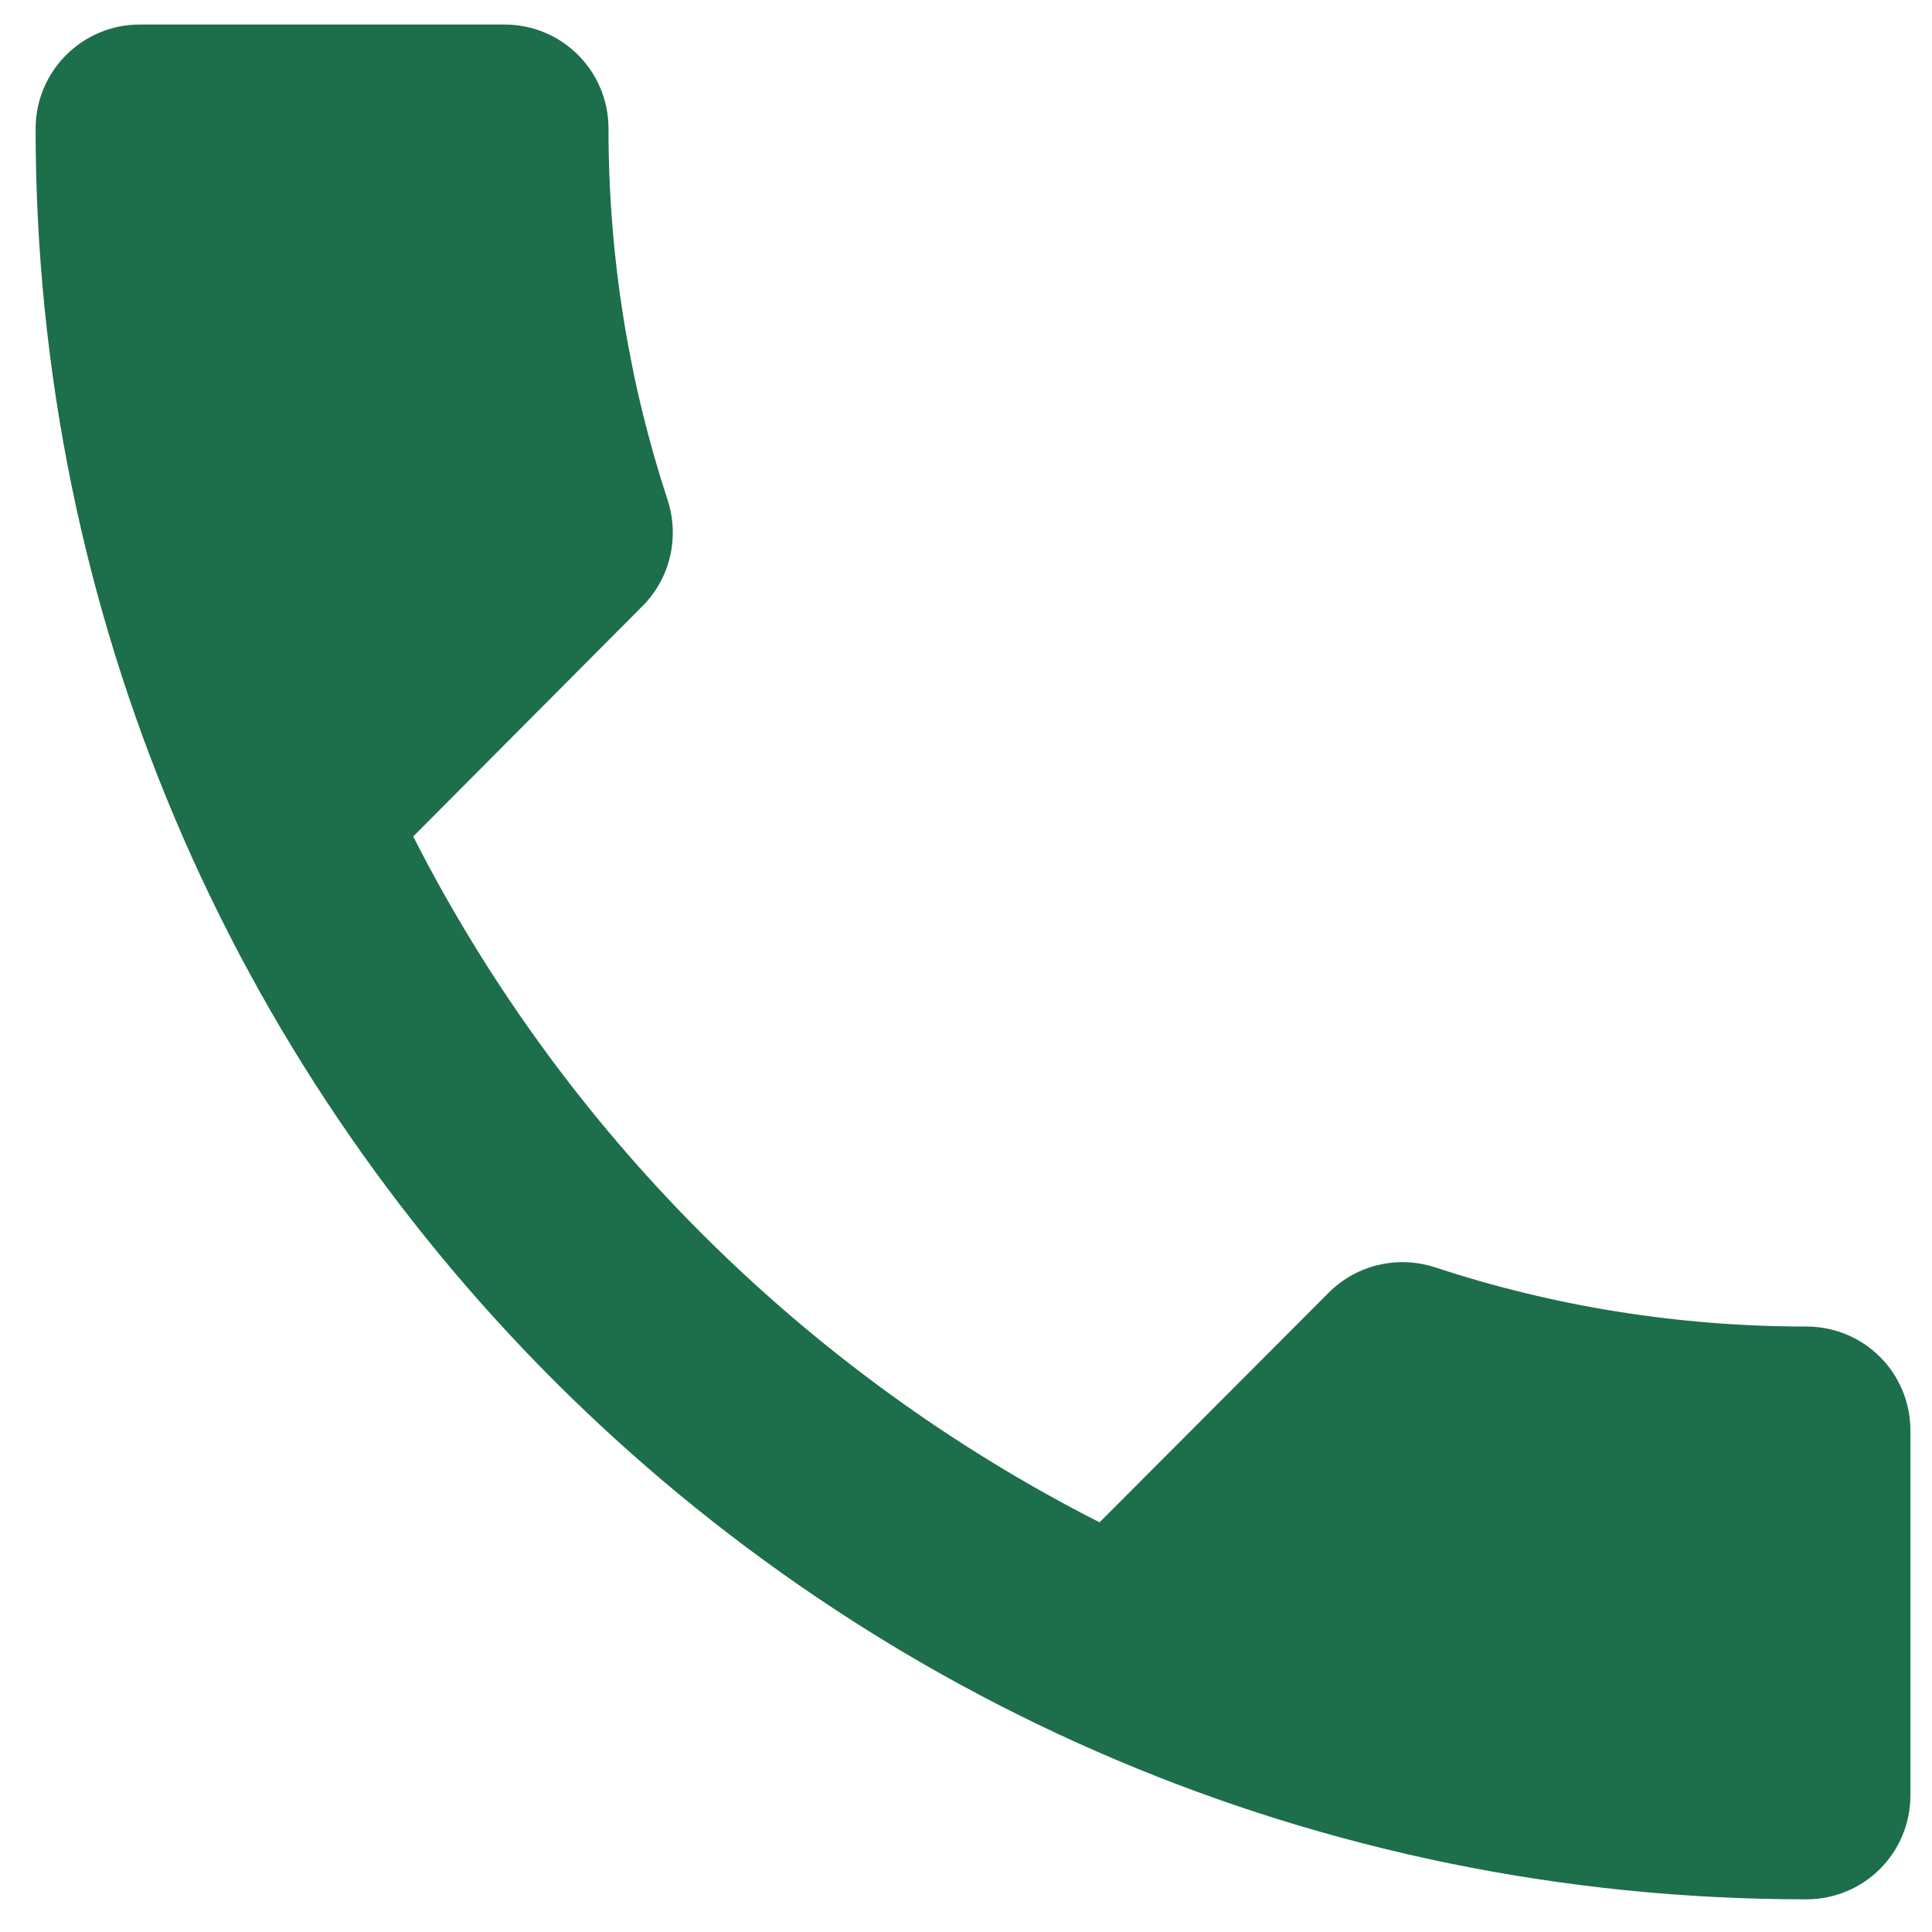 <svg width="23" height="23" viewBox="0 0 23 23" fill="none" xmlns="http://www.w3.org/2000/svg">
<path d="M4.919 9.958C6.704 13.467 9.575 16.337 13.09 18.123L15.818 15.389C16.159 15.048 16.649 14.948 17.077 15.085C18.465 15.544 19.959 15.792 21.503 15.792C22.191 15.792 22.743 16.343 22.743 17.032V21.371C22.743 22.06 22.191 22.611 21.503 22.611C9.86 22.611 0.424 13.175 0.424 1.532C0.424 0.844 0.982 0.292 1.664 0.292H6.004C6.692 0.292 7.244 0.844 7.244 1.532C7.244 3.076 7.492 4.57 7.95 5.959C8.087 6.386 7.988 6.876 7.647 7.217L4.919 9.958Z" fill="#176A45" fill-opacity="0.97"/>
</svg>
